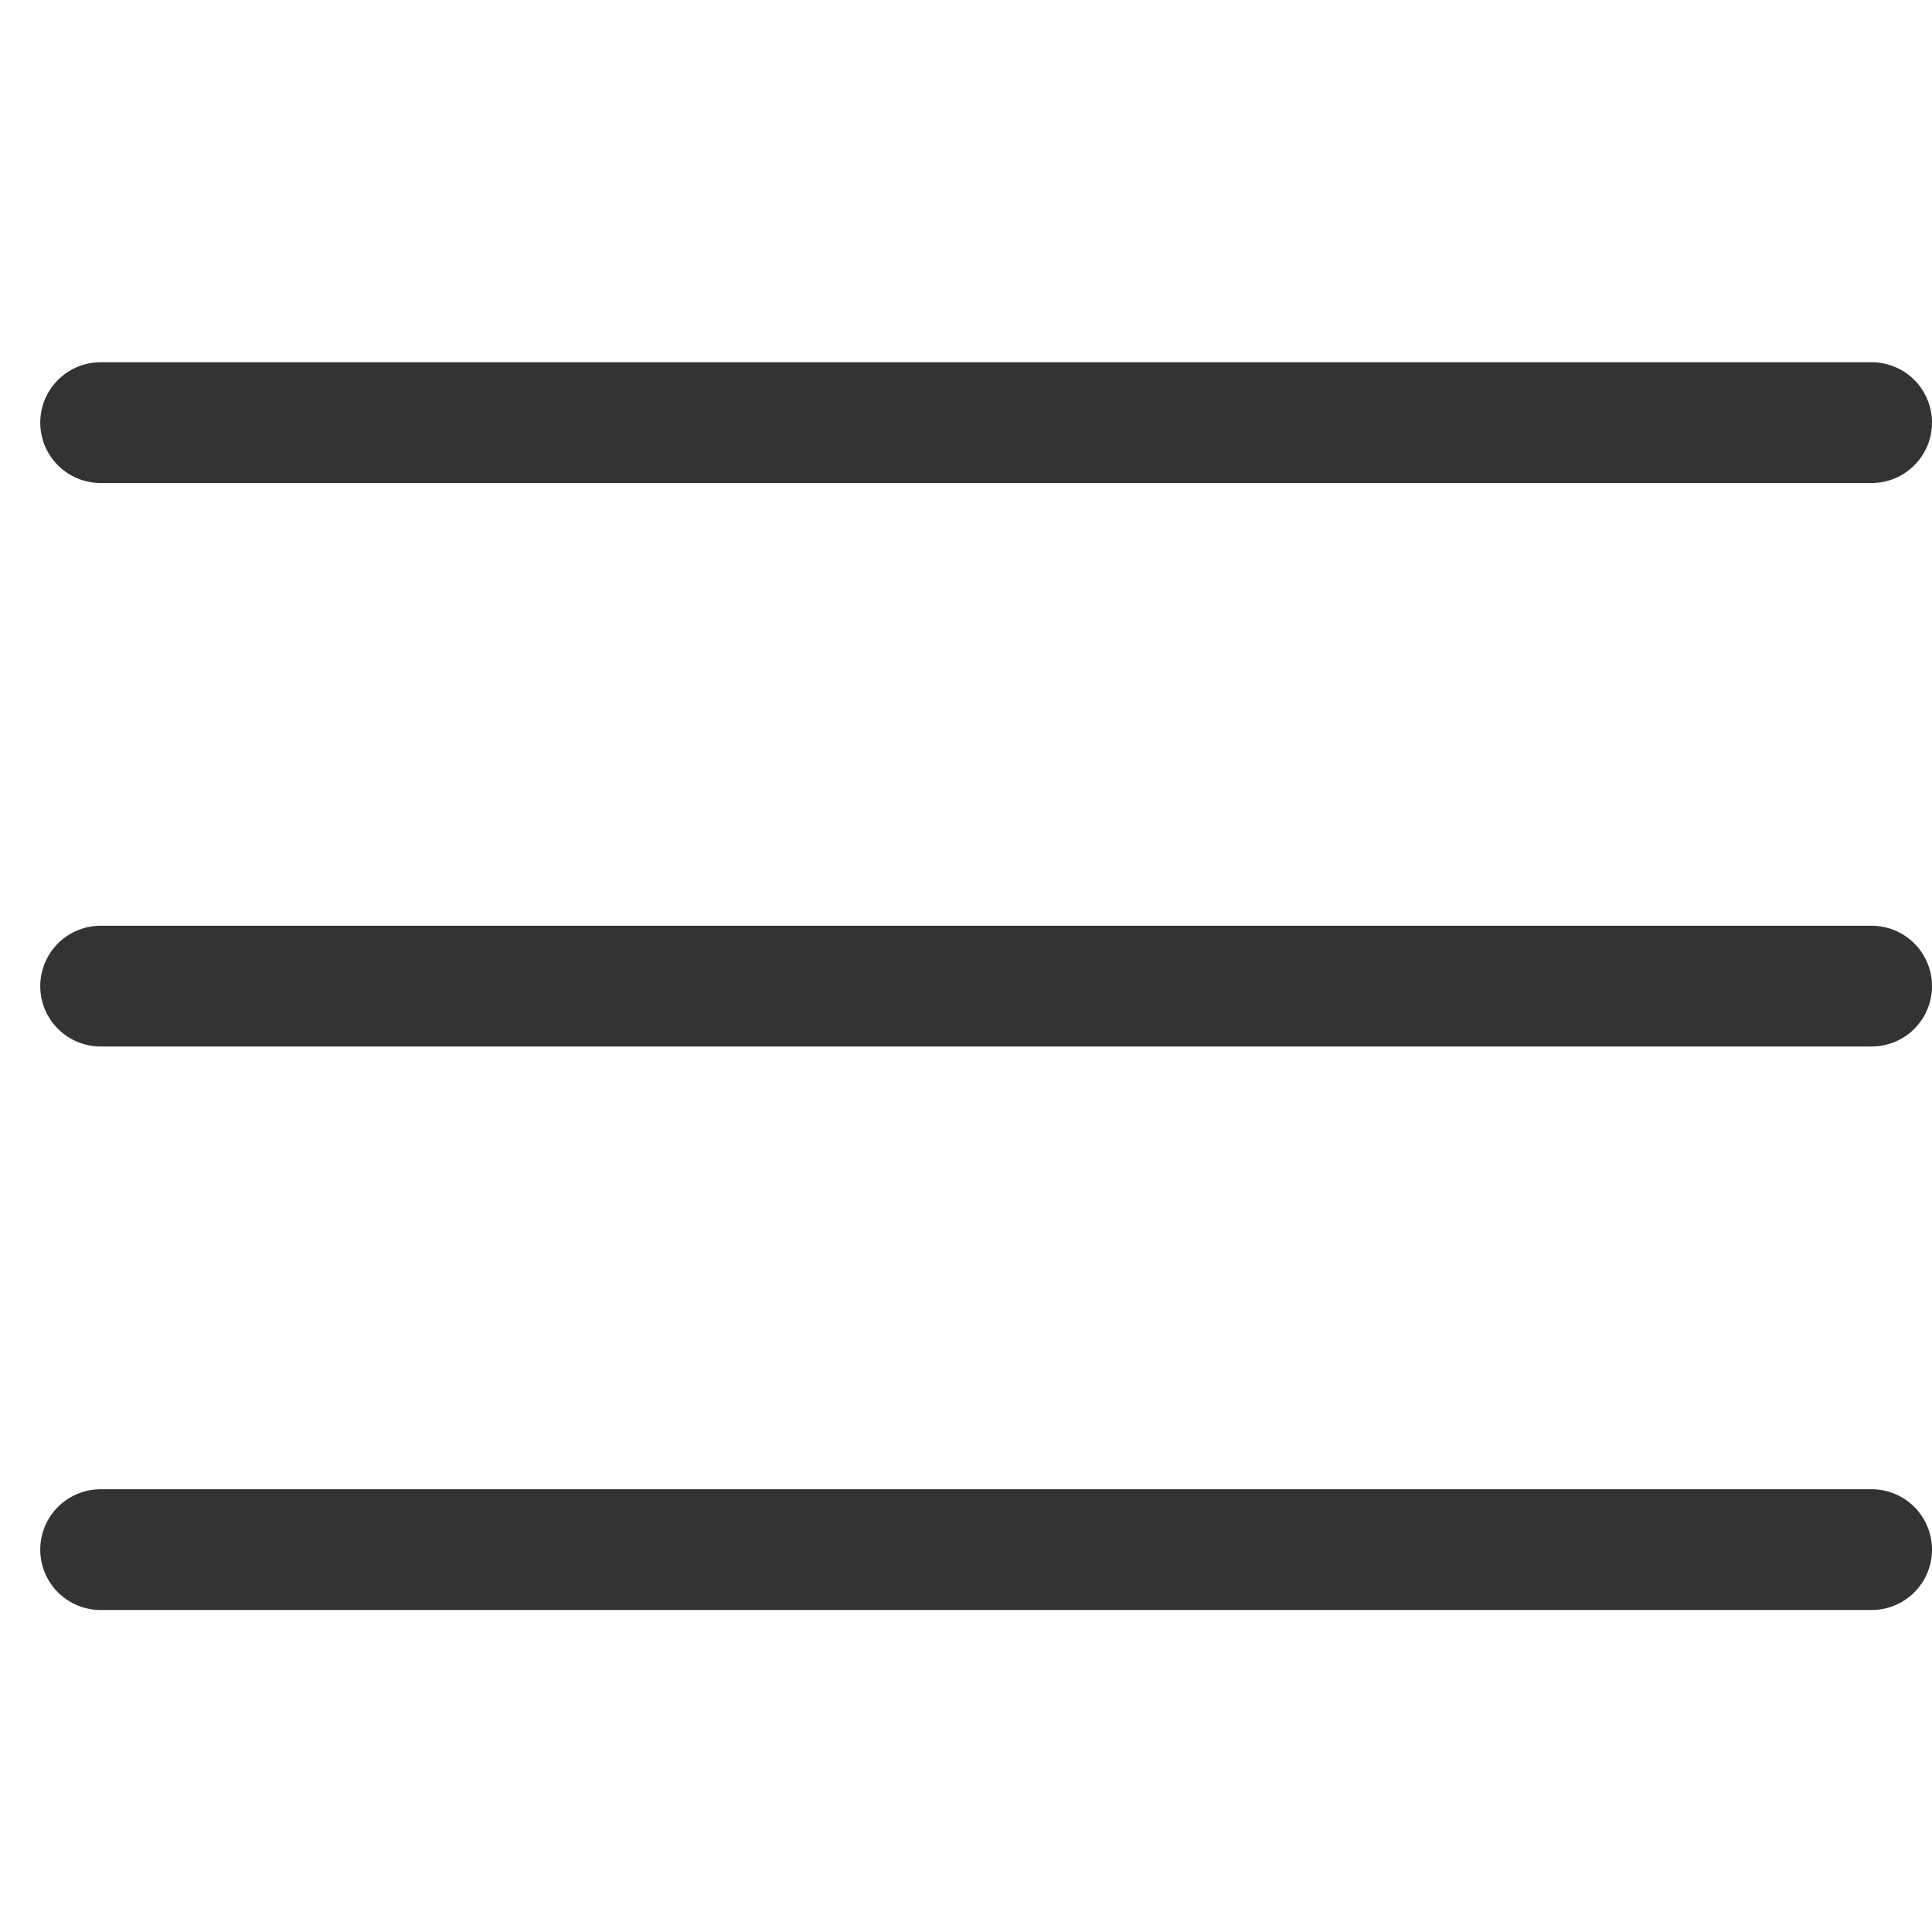<svg xmlns="http://www.w3.org/2000/svg" viewBox="0 0 48 48"><title>48 menu 8</title><g stroke-linecap="round" transform="translate(0.5 0.5)" fill="#333333" stroke-linejoin="round" class="nc-icon-wrapper"><line data-color="color-2" fill="none" stroke="#333333" stroke-width="3" x1="2" y1="24" x2="46" y2="24"></line><line fill="none" stroke="#333333" stroke-width="3" x1="2" y1="10" x2="46" y2="10"></line><line fill="none" stroke="#333333" stroke-width="3" x1="2" y1="38" x2="46" y2="38"></line></g></svg>